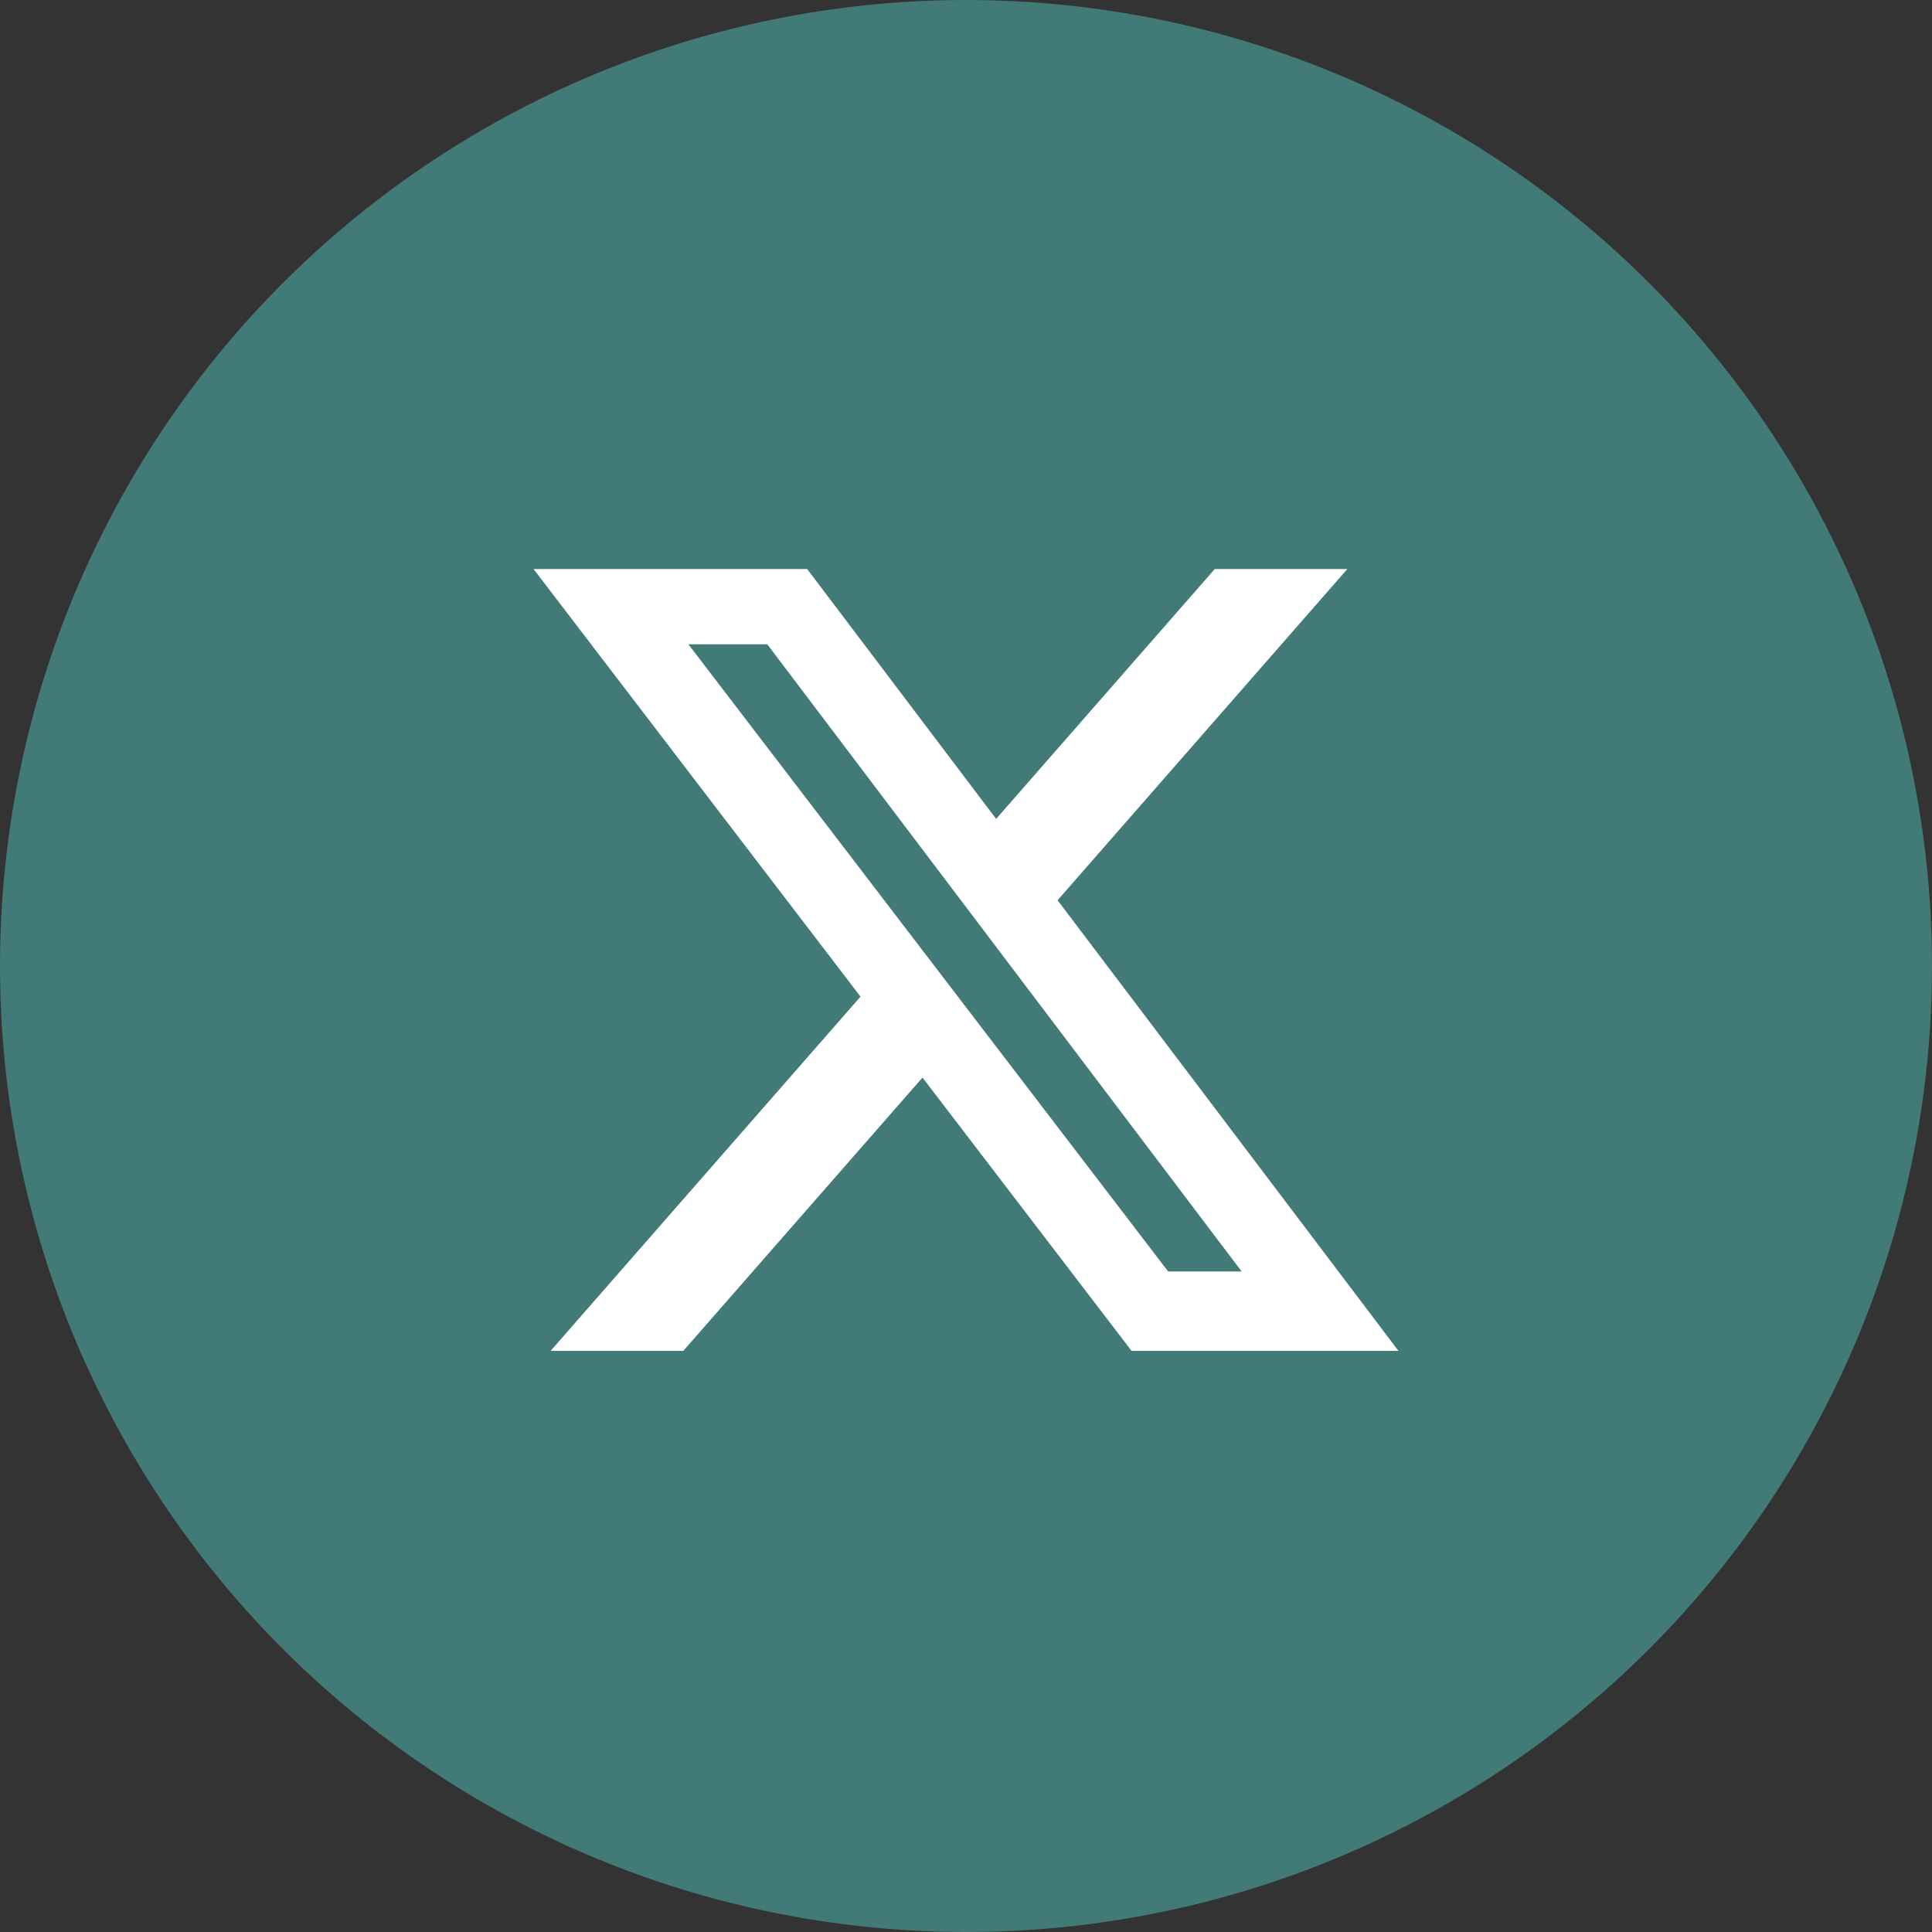 <svg width="35" height="35" viewBox="0 0 35 35" fill="none" xmlns="http://www.w3.org/2000/svg">
<rect x="0" y="0" width="35" height="35" fill="#333333" stroke="none"/>
<circle cx="17.5" cy="17.5" r="17.5" fill="#417A77"/>
<path d="M22.006 10.309H24.408L19.159 16.309L25.334 24.472H20.499L16.712 19.521L12.379 24.472H9.975L15.589 18.055L9.666 10.309H14.623L18.046 14.835L22.006 10.309ZM21.162 23.034H22.494L13.9 11.672H12.471L21.162 23.034Z" fill="white"/>
</svg>
